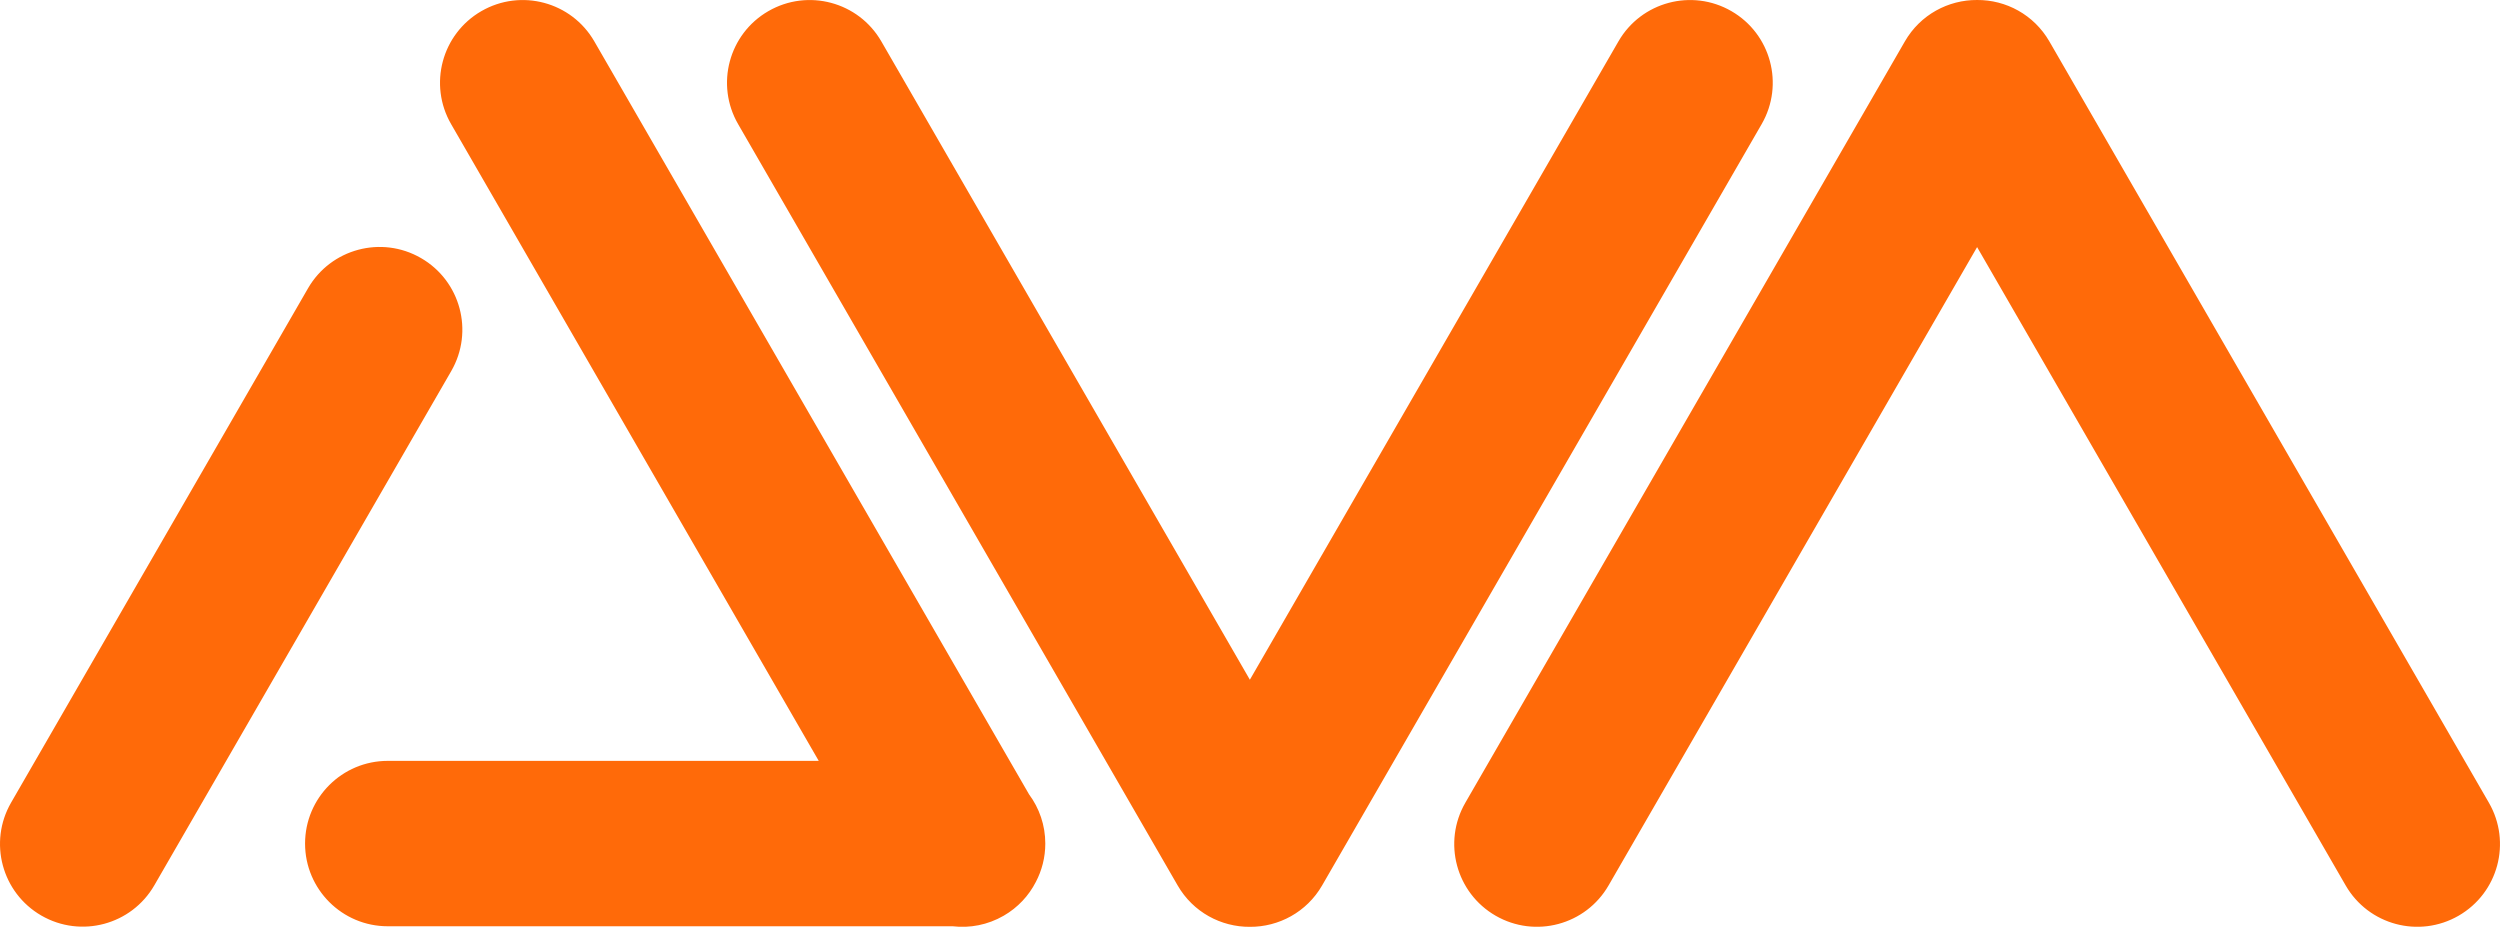 <?xml version="1.0" encoding="UTF-8"?> <svg xmlns="http://www.w3.org/2000/svg" width="75" height="28" viewBox="0 0 75 28" fill="none"><path fill-rule="evenodd" clip-rule="evenodd" d="M74.667 24.082C75.352 25.269 74.946 26.786 73.759 27.471C72.572 28.156 71.055 27.75 70.37 26.563L59.313 7.413L48.257 26.563C47.572 27.75 46.055 28.156 44.868 27.471C43.681 26.786 43.275 25.269 43.96 24.082L57.147 1.241C57.609 0.44 58.45 -0.005 59.313 5.24926e-05C60.176 -0.006 61.017 0.44 61.48 1.241L74.667 24.082ZM13.533 3.723C12.848 2.536 13.255 1.019 14.441 0.334C15.628 -0.351 17.145 0.055 17.83 1.242L30.872 23.831C31.178 24.244 31.359 24.754 31.359 25.307C31.359 25.723 31.256 26.115 31.075 26.459C30.865 26.869 30.538 27.225 30.11 27.472C29.628 27.75 29.093 27.848 28.58 27.788H11.633C10.263 27.788 9.152 26.677 9.152 25.307C9.152 23.936 10.263 22.826 11.633 22.826H24.562L13.533 3.723ZM9.24 8.65C9.925 7.463 11.443 7.056 12.63 7.742C13.816 8.427 14.223 9.944 13.538 11.131L4.63 26.559C3.945 27.746 2.428 28.152 1.241 27.467C0.054 26.782 -0.352 25.265 0.333 24.078L9.24 8.65ZM23.051 0.334C21.864 1.019 21.458 2.536 22.143 3.723L35.33 26.564C35.792 27.365 36.634 27.811 37.497 27.805C38.36 27.81 39.201 27.364 39.663 26.564L52.85 3.723C53.535 2.536 53.129 1.019 51.942 0.334C50.756 -0.351 49.238 0.055 48.553 1.242L37.496 20.392L26.44 1.242C25.755 0.055 24.238 -0.351 23.051 0.334Z" fill="#FF6A09"></path></svg> 